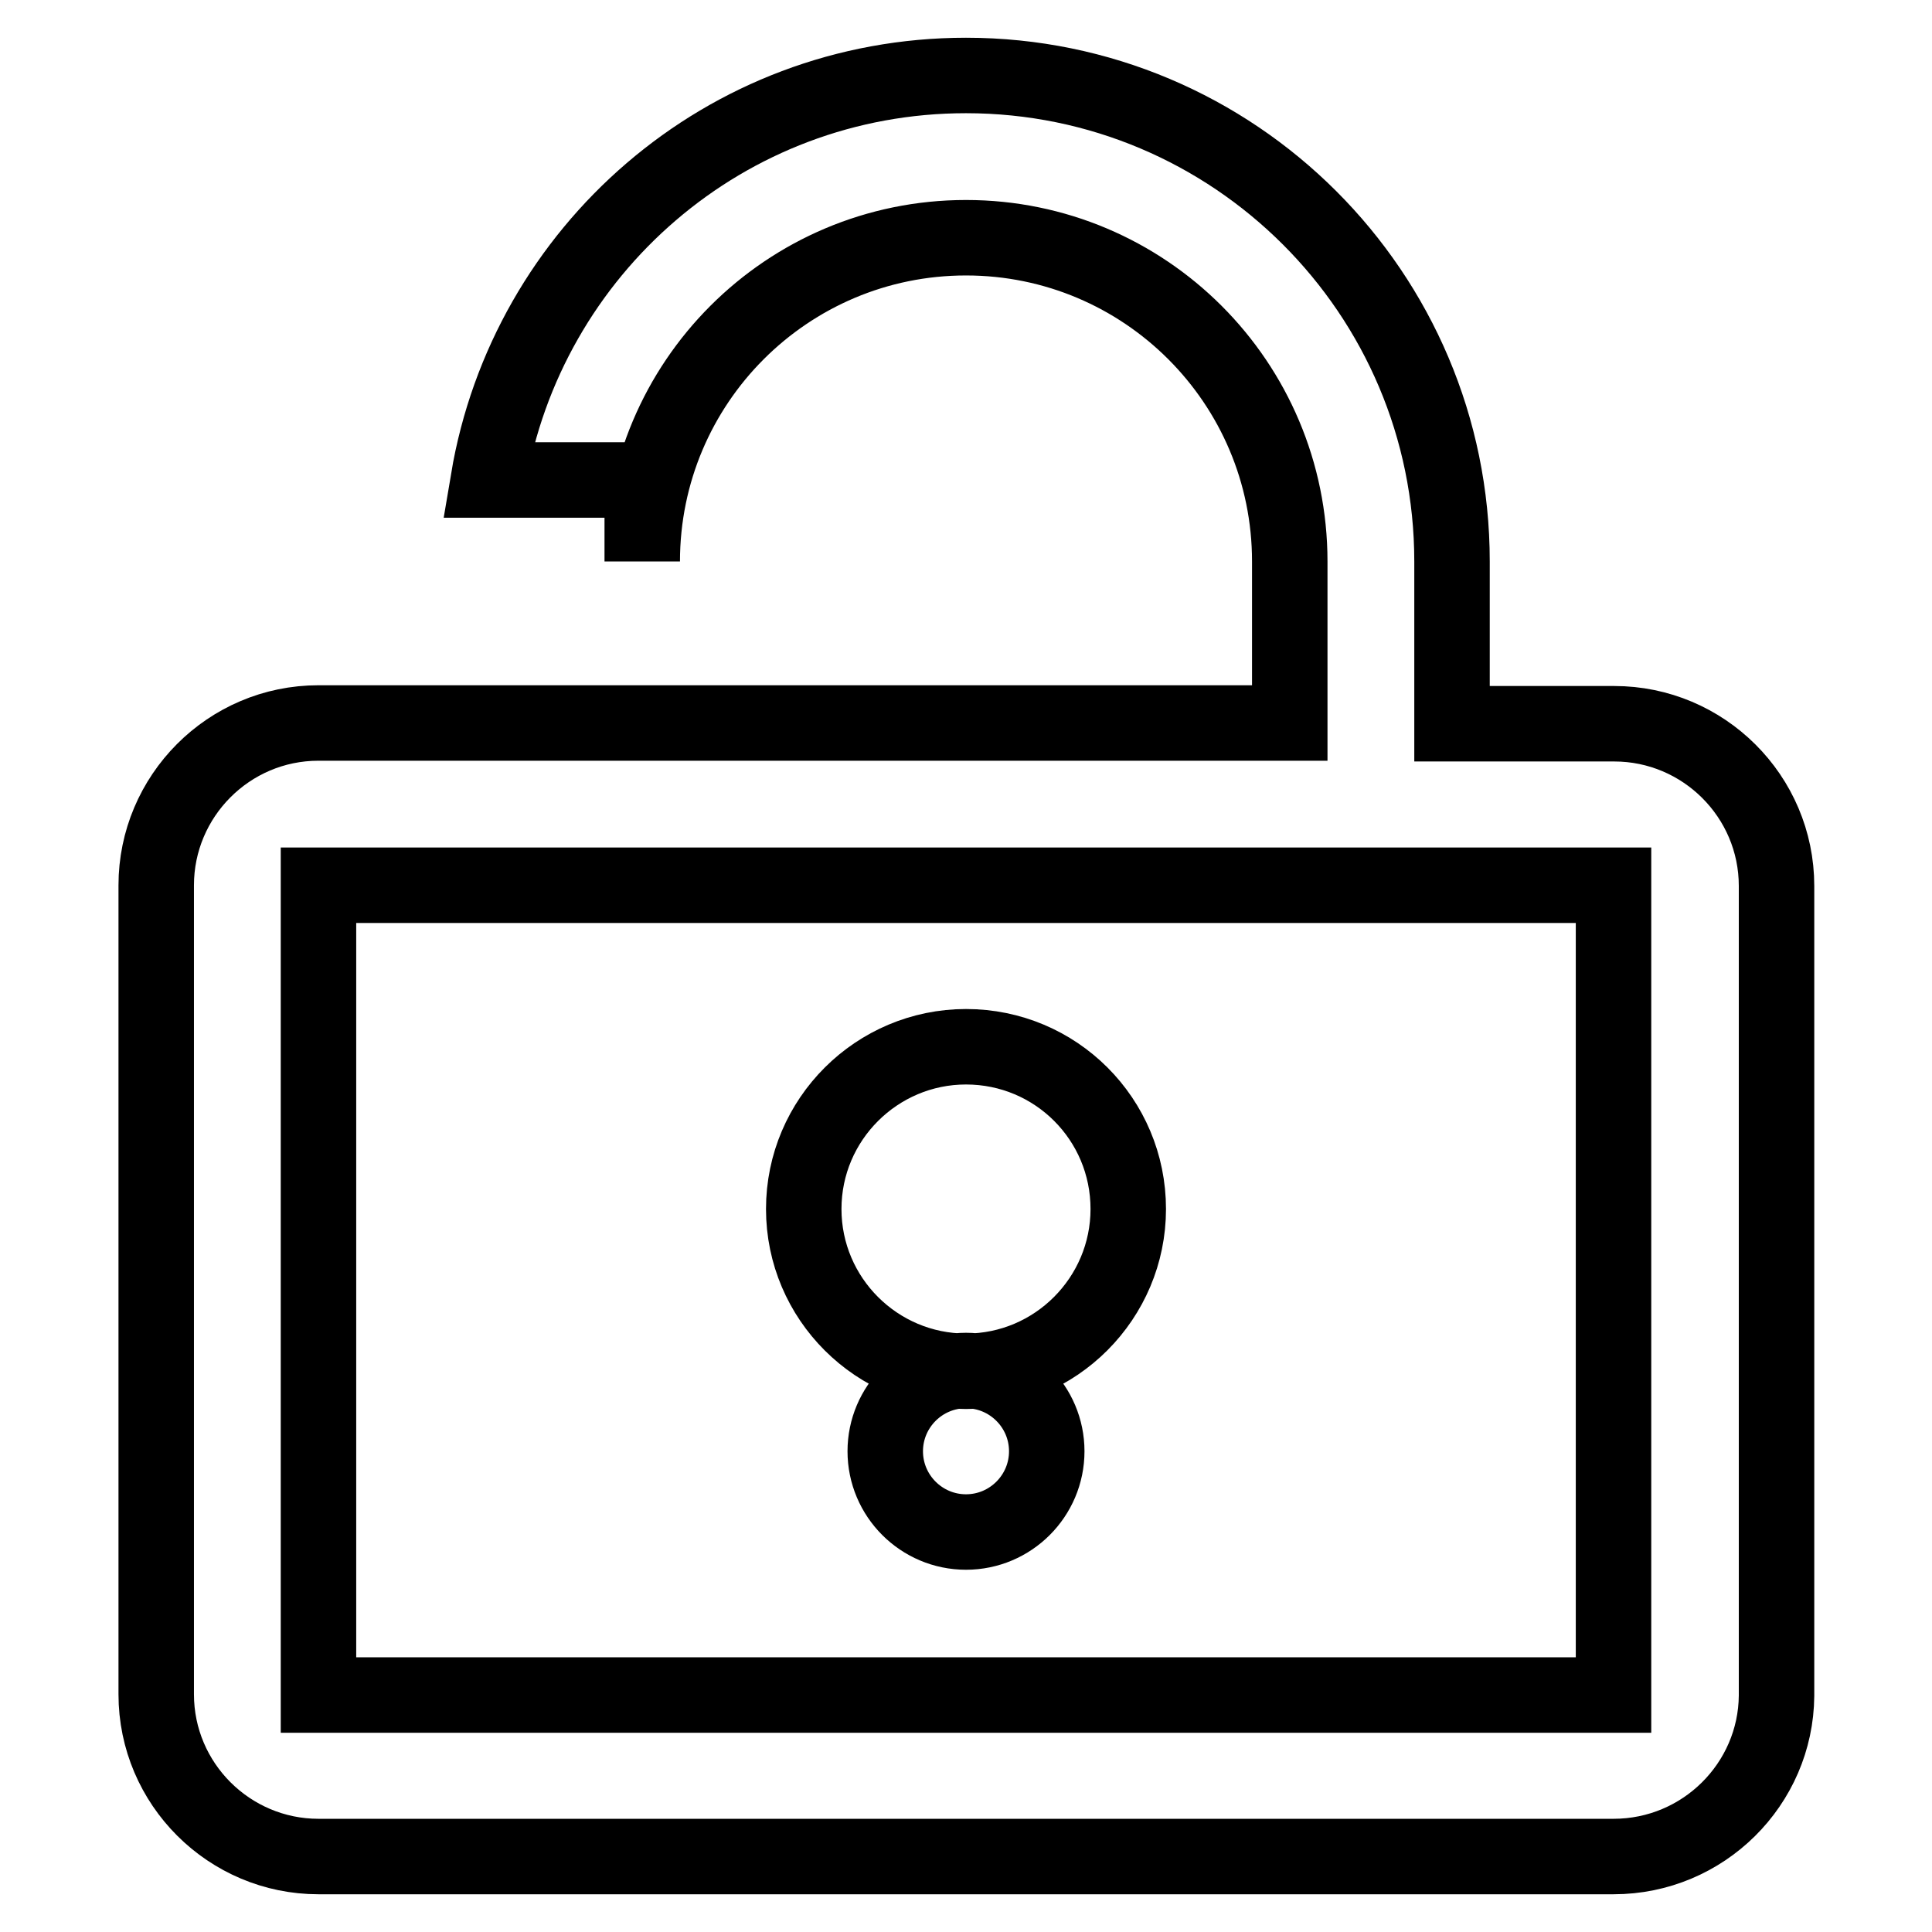<?xml version="1.0" encoding="utf-8"?>
<!-- Svg Vector Icons : http://www.onlinewebfonts.com/icon -->
<!DOCTYPE svg PUBLIC "-//W3C//DTD SVG 1.1//EN" "http://www.w3.org/Graphics/SVG/1.1/DTD/svg11.dtd">
<svg version="1.1" xmlns="http://www.w3.org/2000/svg" xmlns:xlink="http://www.w3.org/1999/xlink" x="0px" y="0px" viewBox="0 0 256 256" enable-background="new 0 0 256 256" xml:space="preserve">
<g> <path stroke-width="10" fill-opacity="0" stroke="#000000"  d="M213.8,246H42.2c-11.8,0-21.5-9.6-21.5-21.5V117.3c0-11.8,9.6-21.5,21.5-21.5h128.7V74.4 c0-23.7-19.2-42.9-42.9-42.9c-23.7,0-42.9,19.2-42.9,42.9V63.6H64.7C69.8,33.2,96.1,10,128,10c35.5,0,64.4,28.8,64.4,64.4v21.5 h21.5c11.8,0,21.5,9.6,21.5,21.5v107.3C235.3,236.4,225.7,246,213.8,246z M213.8,117.3H42.2v107.3h171.6V117.3z M128,138.7 c11.9,0,21.5,9.6,21.5,21.5c0,11.8-9.6,21.5-21.5,21.5c-11.8,0-21.5-9.6-21.5-21.5C106.5,148.3,116.2,138.7,128,138.7z M128,181.6 c5.9,0,10.7,4.8,10.7,10.7c0,5.9-4.8,10.7-10.7,10.7c-5.9,0-10.7-4.8-10.7-10.7C117.3,186.4,122.1,181.6,128,181.6z"/></g>
</svg>